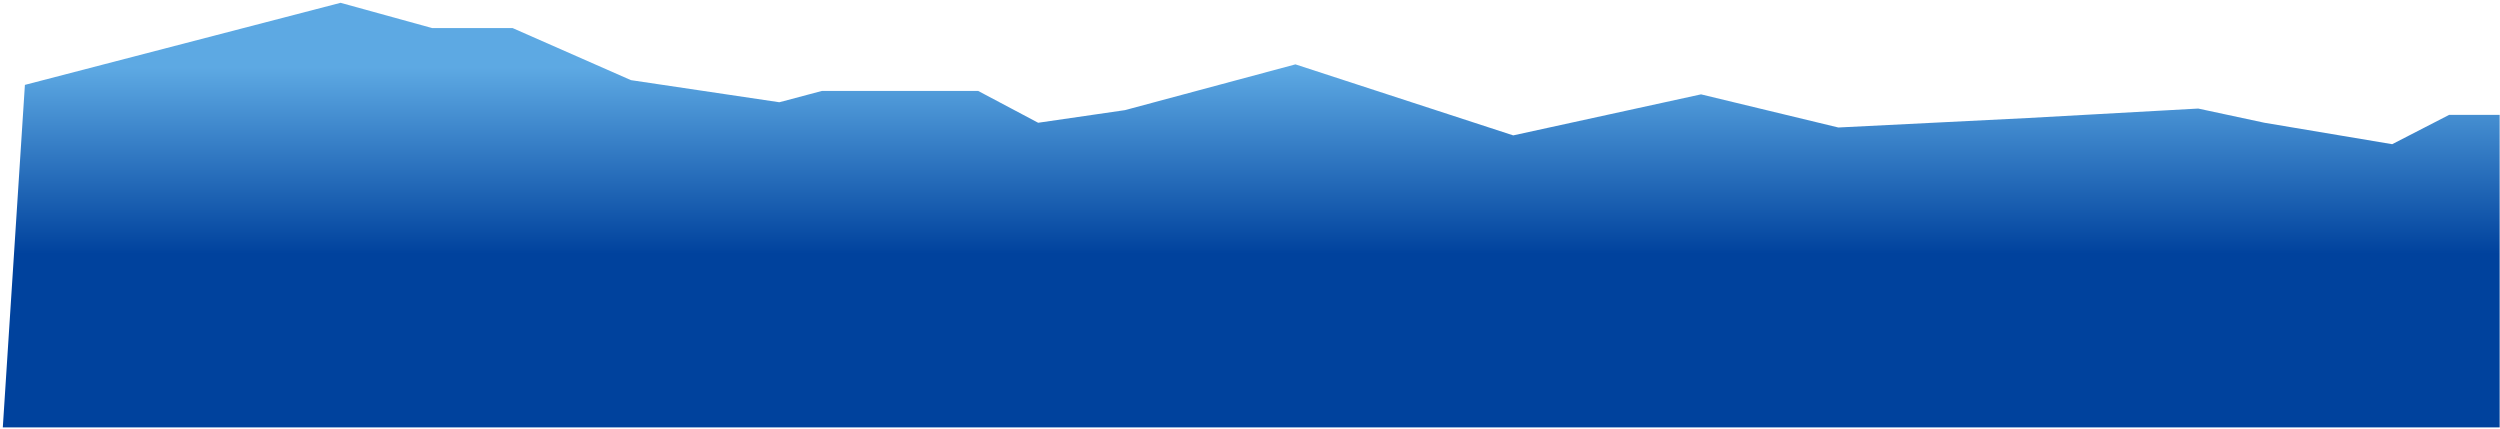 <?xml version="1.0" encoding="UTF-8"?> <svg xmlns="http://www.w3.org/2000/svg" width="792" height="136" viewBox="0 0 792 136" fill="none"> <path d="M7.89 26.89L107.89 0.89L136.89 8.89H153.39H162.39L199.89 25.39L246.89 32.39L260.38 28.81H309.89L328.89 38.89L356.39 34.89L410.39 20.39L479.39 42.89L538.89 29.89L582.39 40.39L642.39 37.39L696.39 34.39L717.39 38.89L757.85 45.68L775.89 36.39H791.89V135.39H0.89L7.89 26.89Z" fill="url(#paint0_linear_51_74)"></path> <defs> <linearGradient id="paint0_linear_51_74" x1="396.39" y1="21.39" x2="396.39" y2="80.52" gradientUnits="userSpaceOnUse"> <stop stop-color="#5DA9E3"></stop> <stop offset="1" stop-color="#00429D"></stop> </linearGradient> </defs> </svg> 